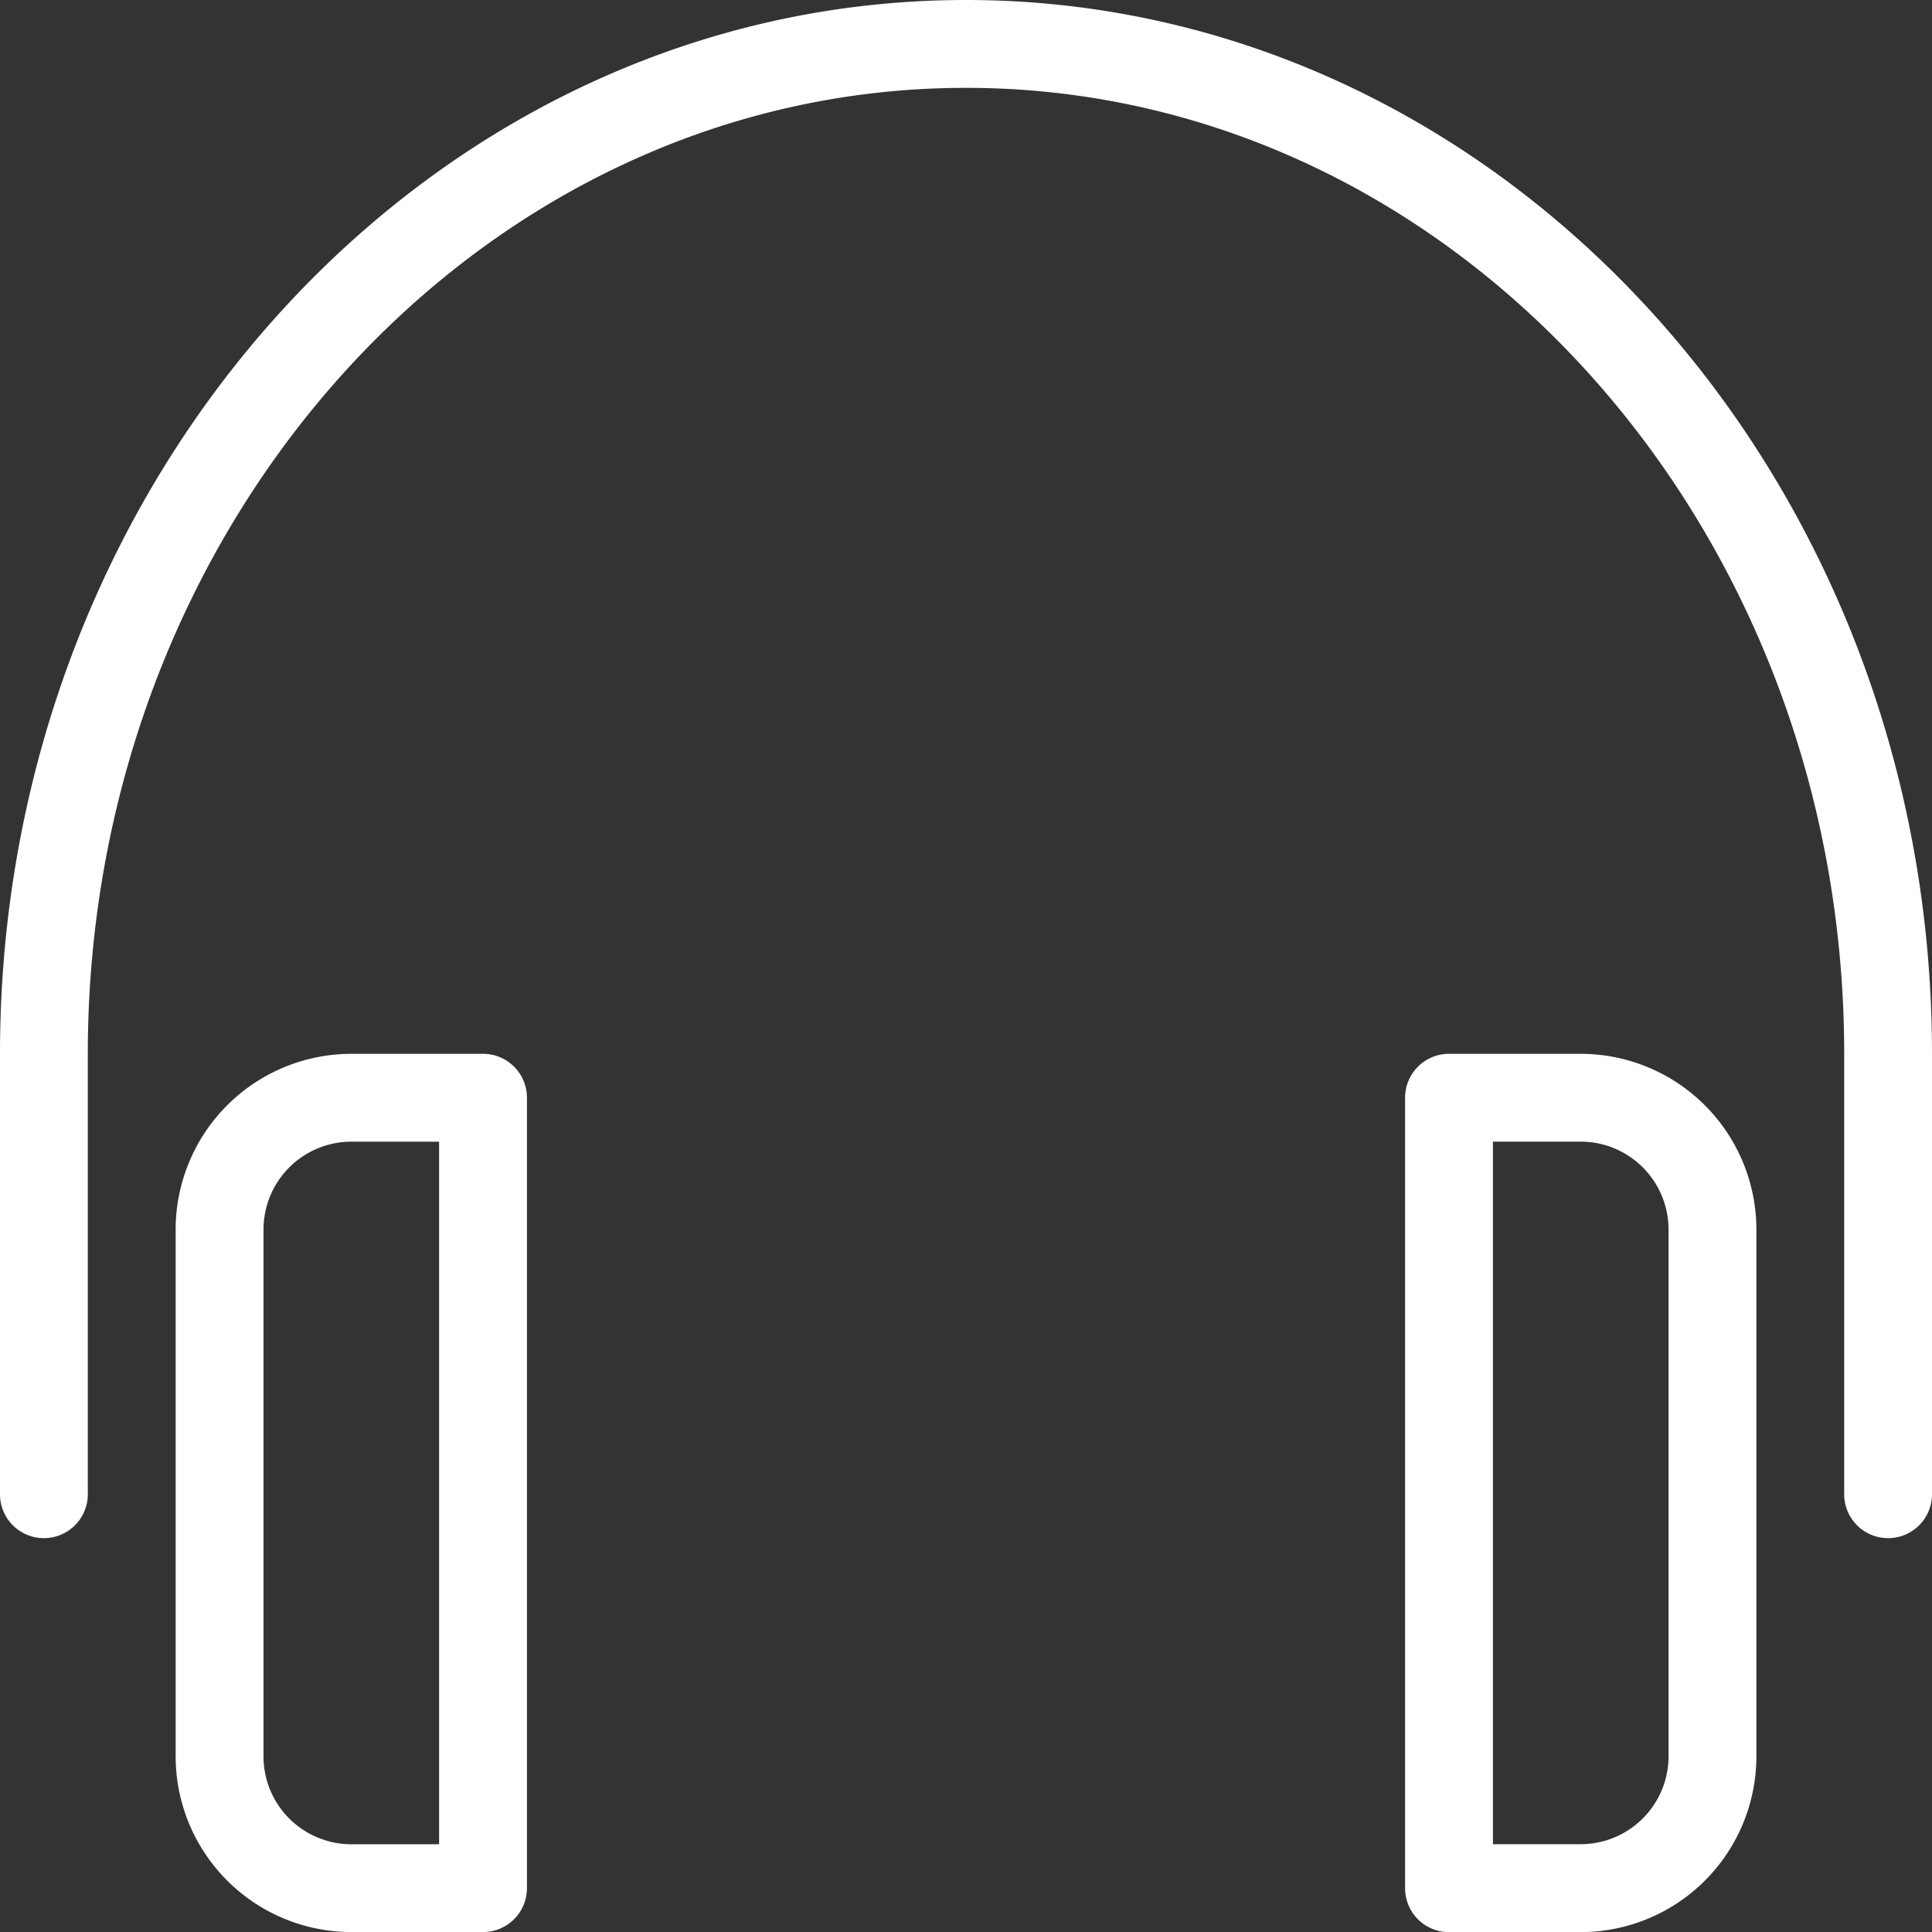 <?xml version="1.0" encoding="UTF-8"?> <svg xmlns="http://www.w3.org/2000/svg" xmlns:xlink="http://www.w3.org/1999/xlink" id="Group_494" data-name="Group 494" width="47.417" height="47.417" viewBox="0 0 47.417 47.417"><rect x="0" y="0" width="47.417" height="47.417" fill="#333333" stroke="none"/><defs><clipPath id="clip-path"><rect id="Rectangle_375" data-name="Rectangle 375" width="47.417" height="47.417" fill="#fff"></rect></clipPath></defs><g id="Group_489" data-name="Group 489" clip-path="url(#clip-path)"><path id="Path_442" data-name="Path 442" d="M23.708,0C10.636,0,0,11.6,0,25.864V36.64a1.078,1.078,0,1,0,2.155,0V25.864c0-13.073,9.668-23.708,21.553-23.708S45.262,12.791,45.262,25.864V36.64a1.078,1.078,0,1,0,2.155,0V25.864C47.417,11.6,36.781,0,23.708,0" fill="#fff"></path><path id="Path_443" data-name="Path 443" d="M50.21,256H46.977a4.315,4.315,0,0,0-4.311,4.311v12.932a4.315,4.315,0,0,0,4.311,4.311H50.21a1.077,1.077,0,0,0,1.078-1.078v-19.4A1.077,1.077,0,0,0,50.21,256m-1.078,19.4H46.977a2.158,2.158,0,0,1-2.155-2.155V260.311a2.158,2.158,0,0,1,2.155-2.155h2.155V275.4Z" transform="translate(-38.355 -230.136)" fill="#fff"></path><path id="Path_444" data-name="Path 444" d="M345.644,256h-3.233a1.077,1.077,0,0,0-1.078,1.078v19.4a1.077,1.077,0,0,0,1.078,1.078h3.233a4.315,4.315,0,0,0,4.311-4.311V260.311A4.315,4.315,0,0,0,345.644,256m2.155,17.243a2.158,2.158,0,0,1-2.155,2.155h-2.155V258.155h2.155a2.158,2.158,0,0,1,2.155,2.155Z" transform="translate(-306.848 -230.136)" fill="#fff"></path></g></svg> 